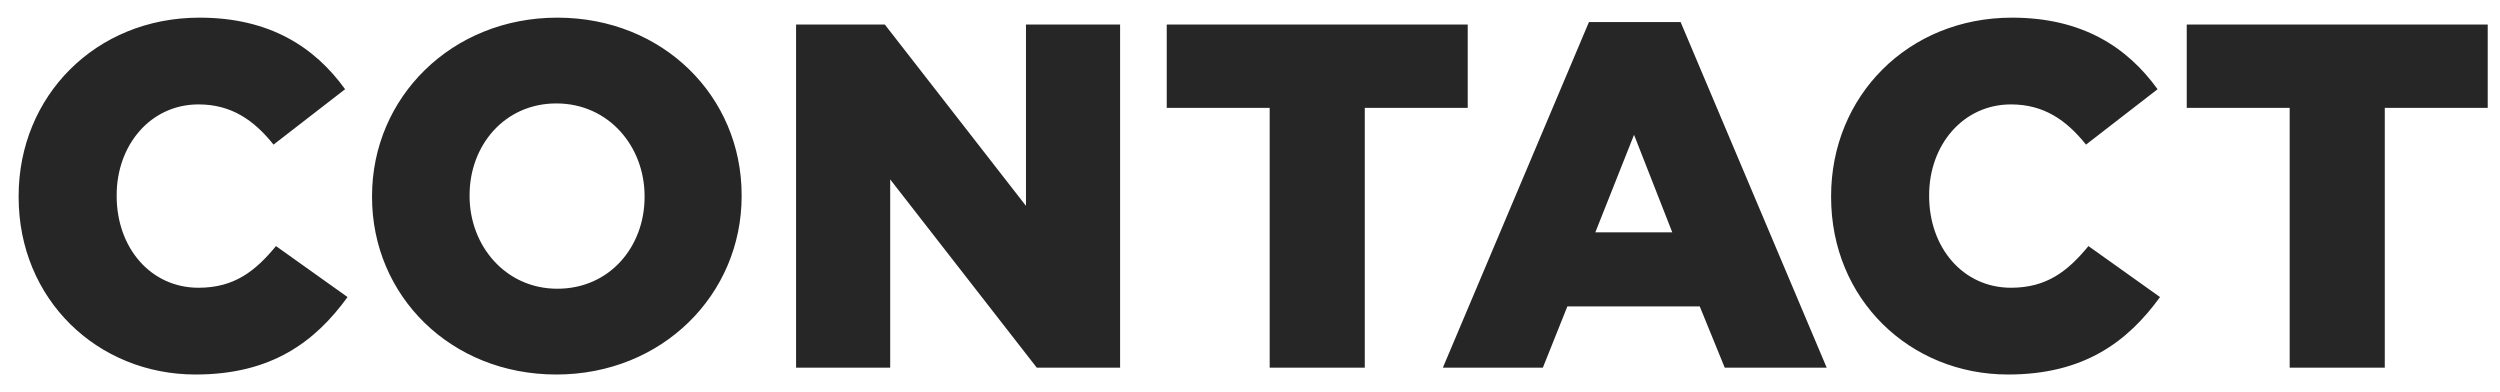 <svg width="102" height="16" viewBox="0 0 102 16" fill="none" xmlns="http://www.w3.org/2000/svg">
<path d="M7.98 15.28C11.08 15.28 12.86 13.94 14.18 12.12L11.26 10.04C10.42 11.06 9.56 11.74 8.1 11.74C6.14 11.74 4.76 10.1 4.76 8V7.96C4.76 5.92 6.14 4.26 8.1 4.26C9.44 4.26 10.36 4.9 11.16 5.9L14.08 3.64C12.84 1.92 11 0.72 8.14 0.72C3.9 0.72 0.76 3.92 0.76 8V8.04C0.76 12.22 3.98 15.28 7.98 15.28ZM22.699 15.28C27.019 15.28 30.259 12.02 30.259 8V7.96C30.259 3.94 27.059 0.72 22.739 0.72C18.419 0.72 15.179 3.98 15.179 8V8.04C15.179 12.06 18.379 15.28 22.699 15.28ZM22.739 11.78C20.619 11.78 19.159 10.02 19.159 8V7.96C19.159 5.94 20.579 4.22 22.699 4.22C24.839 4.22 26.299 5.98 26.299 8V8.04C26.299 10.06 24.879 11.78 22.739 11.78ZM32.48 15L36.32 15L36.32 7.32L42.3 15H45.7L45.7 1H41.86V8.4L36.1 1H32.48L32.48 15ZM51.803 15L55.683 15L55.683 4.4H59.883V1L47.603 1V4.4L51.803 4.4L51.803 15ZM58.869 15H62.949L63.949 12.5H69.349L70.369 15H74.529L68.569 0.9H64.829L58.869 15ZM65.089 9.48L66.669 5.5L68.229 9.48H65.089ZM81.929 15.28C85.029 15.28 86.809 13.94 88.129 12.12L85.209 10.04C84.369 11.06 83.509 11.74 82.049 11.74C80.089 11.74 78.709 10.1 78.709 8V7.96C78.709 5.92 80.089 4.26 82.049 4.26C83.389 4.26 84.309 4.9 85.109 5.9L88.029 3.64C86.789 1.92 84.949 0.72 82.089 0.72C77.849 0.72 74.709 3.92 74.709 8V8.04C74.709 12.22 77.929 15.28 81.929 15.28ZM93.419 15H97.299V4.4H101.499V1L89.219 1V4.4H93.419V15Z" fill="#262626"/>
</svg>
